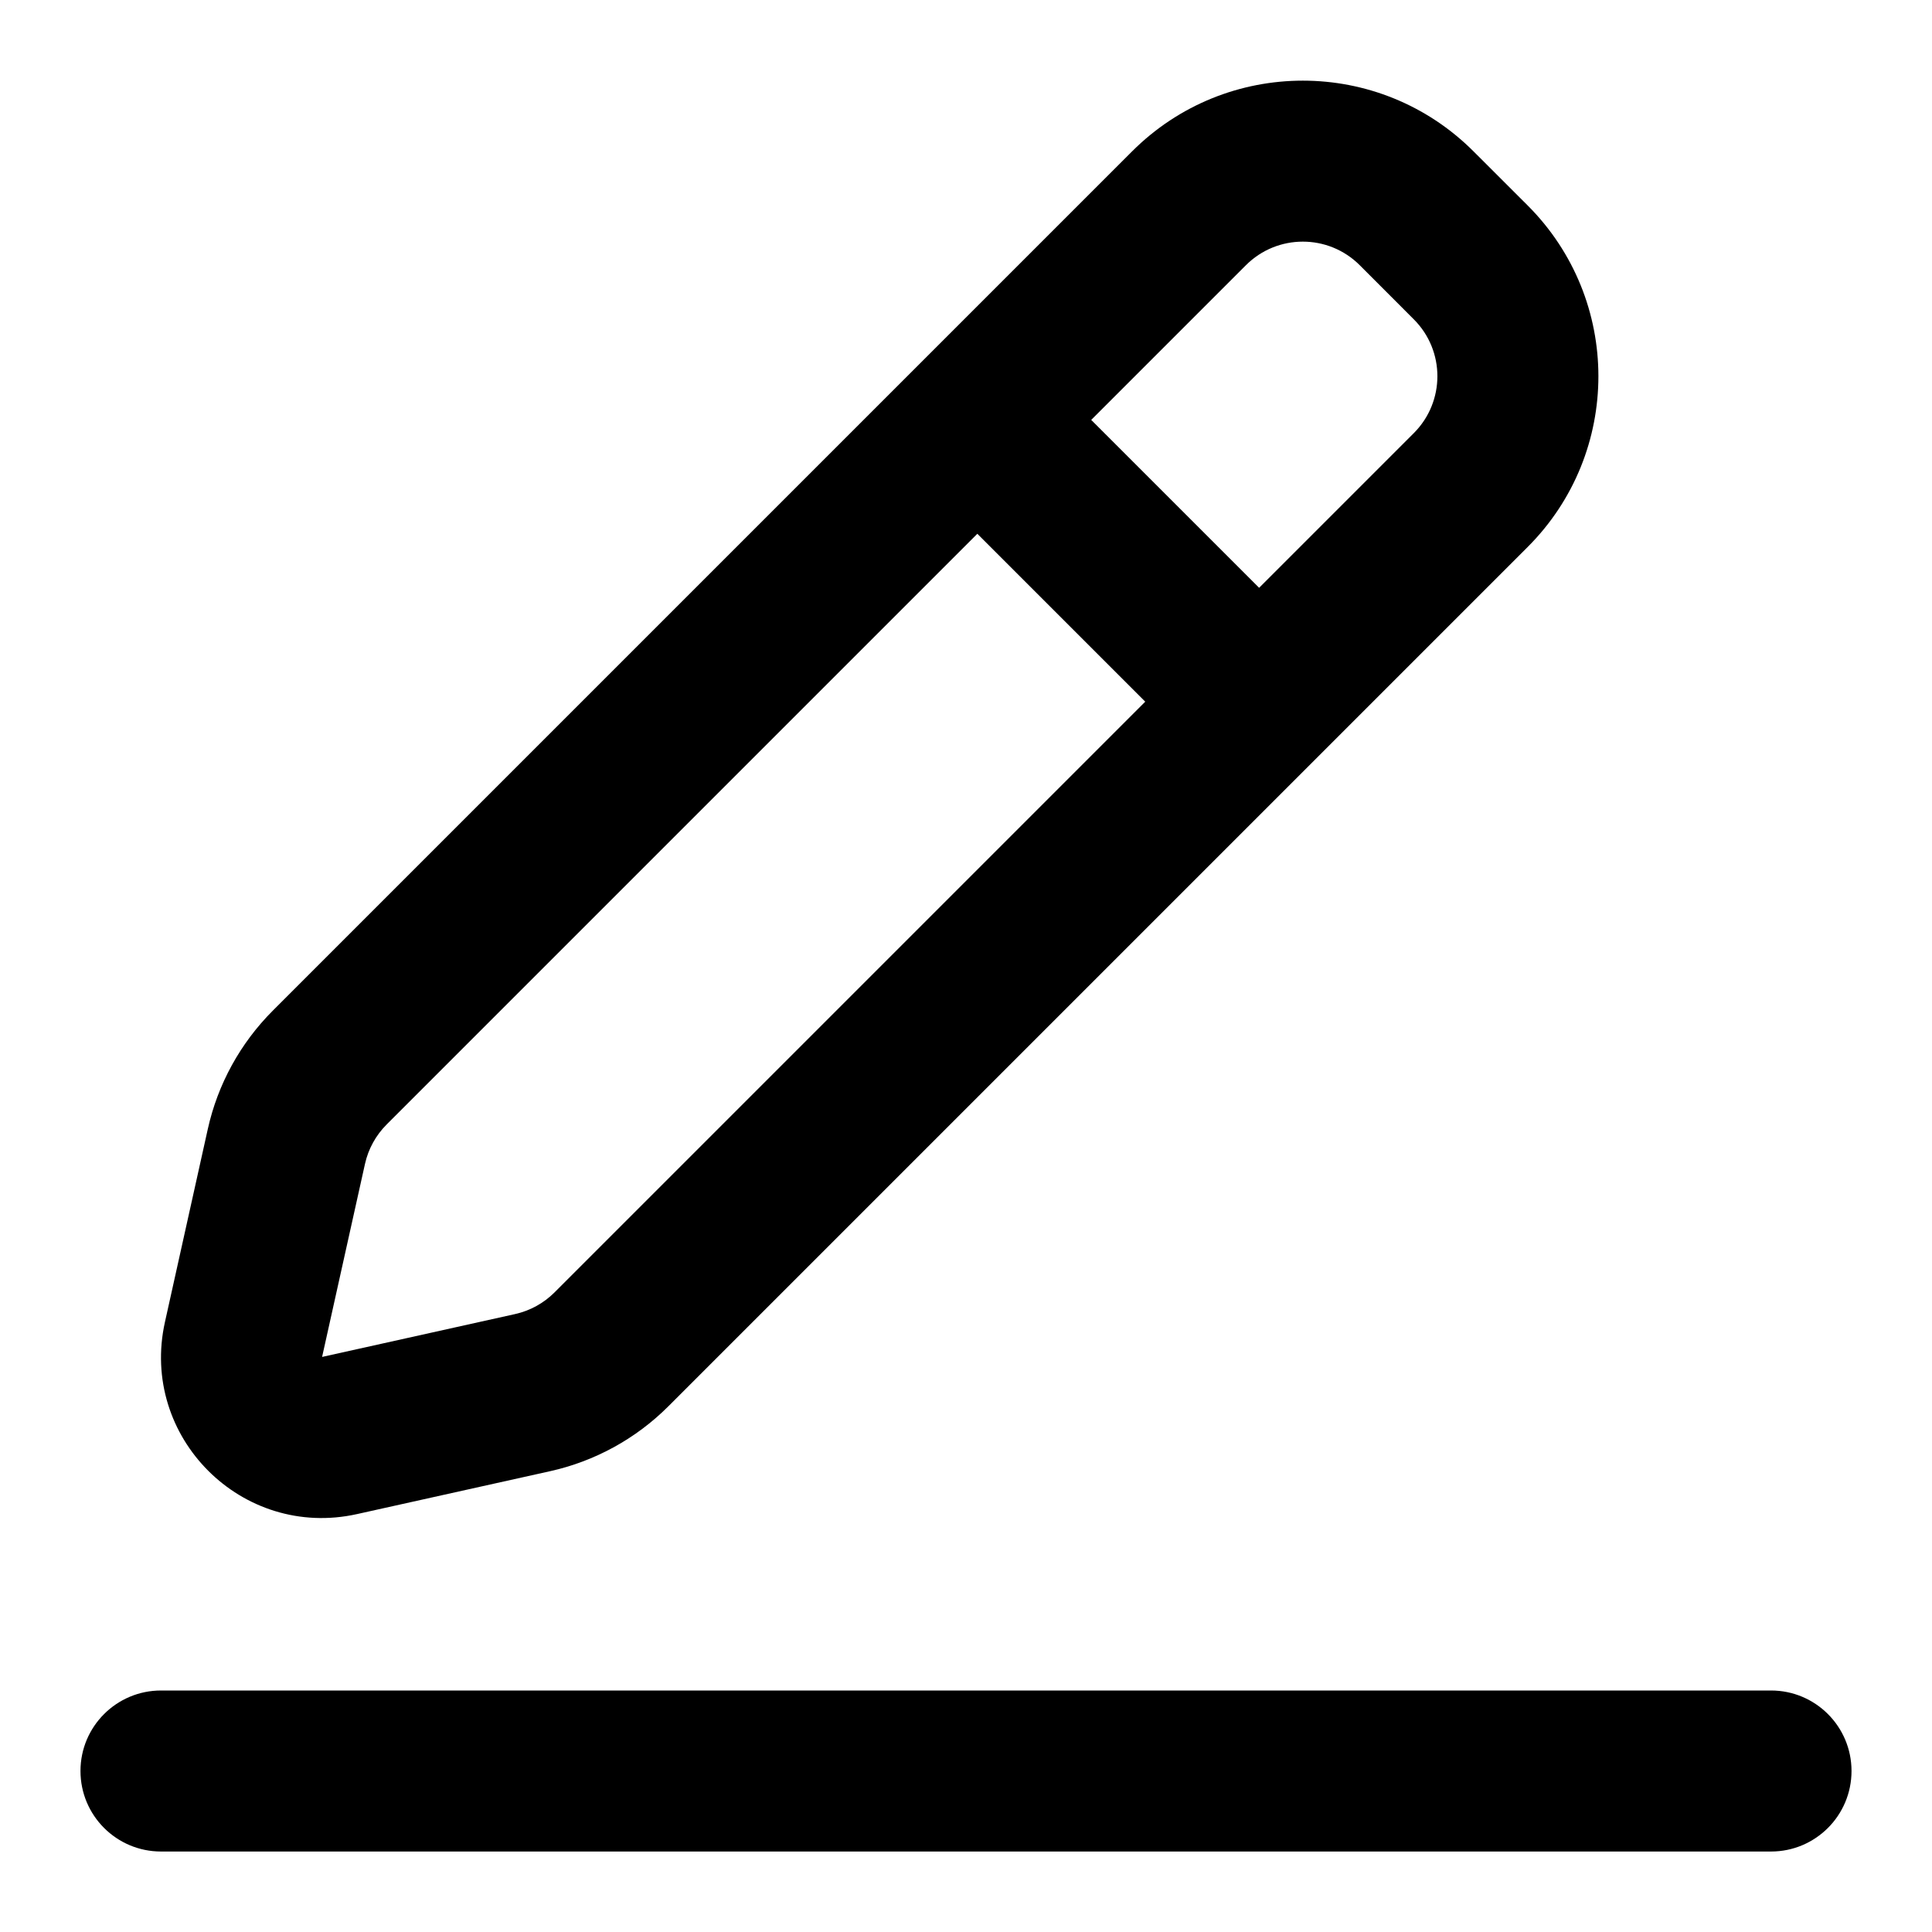 <?xml version="1.0" encoding="UTF-8"?> <svg xmlns="http://www.w3.org/2000/svg" width="32" height="32" viewBox="0 0 32 32" fill="none"><path d="M1.333 29.333C1.333 28.597 1.93 28 2.667 28H29.334C30.07 28 30.667 28.597 30.667 29.333C30.667 30.07 30.07 30.667 29.334 30.667H2.667C1.93 30.667 1.333 30.07 1.333 29.333Z" fill="black"></path><path fill-rule="evenodd" clip-rule="evenodd" d="M24.407 2.508C22.845 0.945 20.313 0.945 18.75 2.508L4.519 16.739C3.981 17.277 3.607 17.957 3.442 18.7L2.732 21.897C2.308 23.802 4.008 25.502 5.914 25.078L9.11 24.368C9.853 24.203 10.533 23.83 11.071 23.292L25.303 9.06C26.865 7.498 26.865 4.965 25.303 3.403L24.407 2.508ZM20.636 4.393C21.157 3.872 22.001 3.872 22.522 4.393L23.417 5.289C23.938 5.809 23.938 6.653 23.417 7.174L20.855 9.736L18.074 6.955L20.636 4.393ZM16.188 8.841L6.404 18.625C6.225 18.804 6.1 19.031 6.045 19.279L5.335 22.475L8.532 21.765C8.779 21.71 9.006 21.585 9.185 21.406L18.969 11.622L16.188 8.841Z" fill="black"></path></svg> 